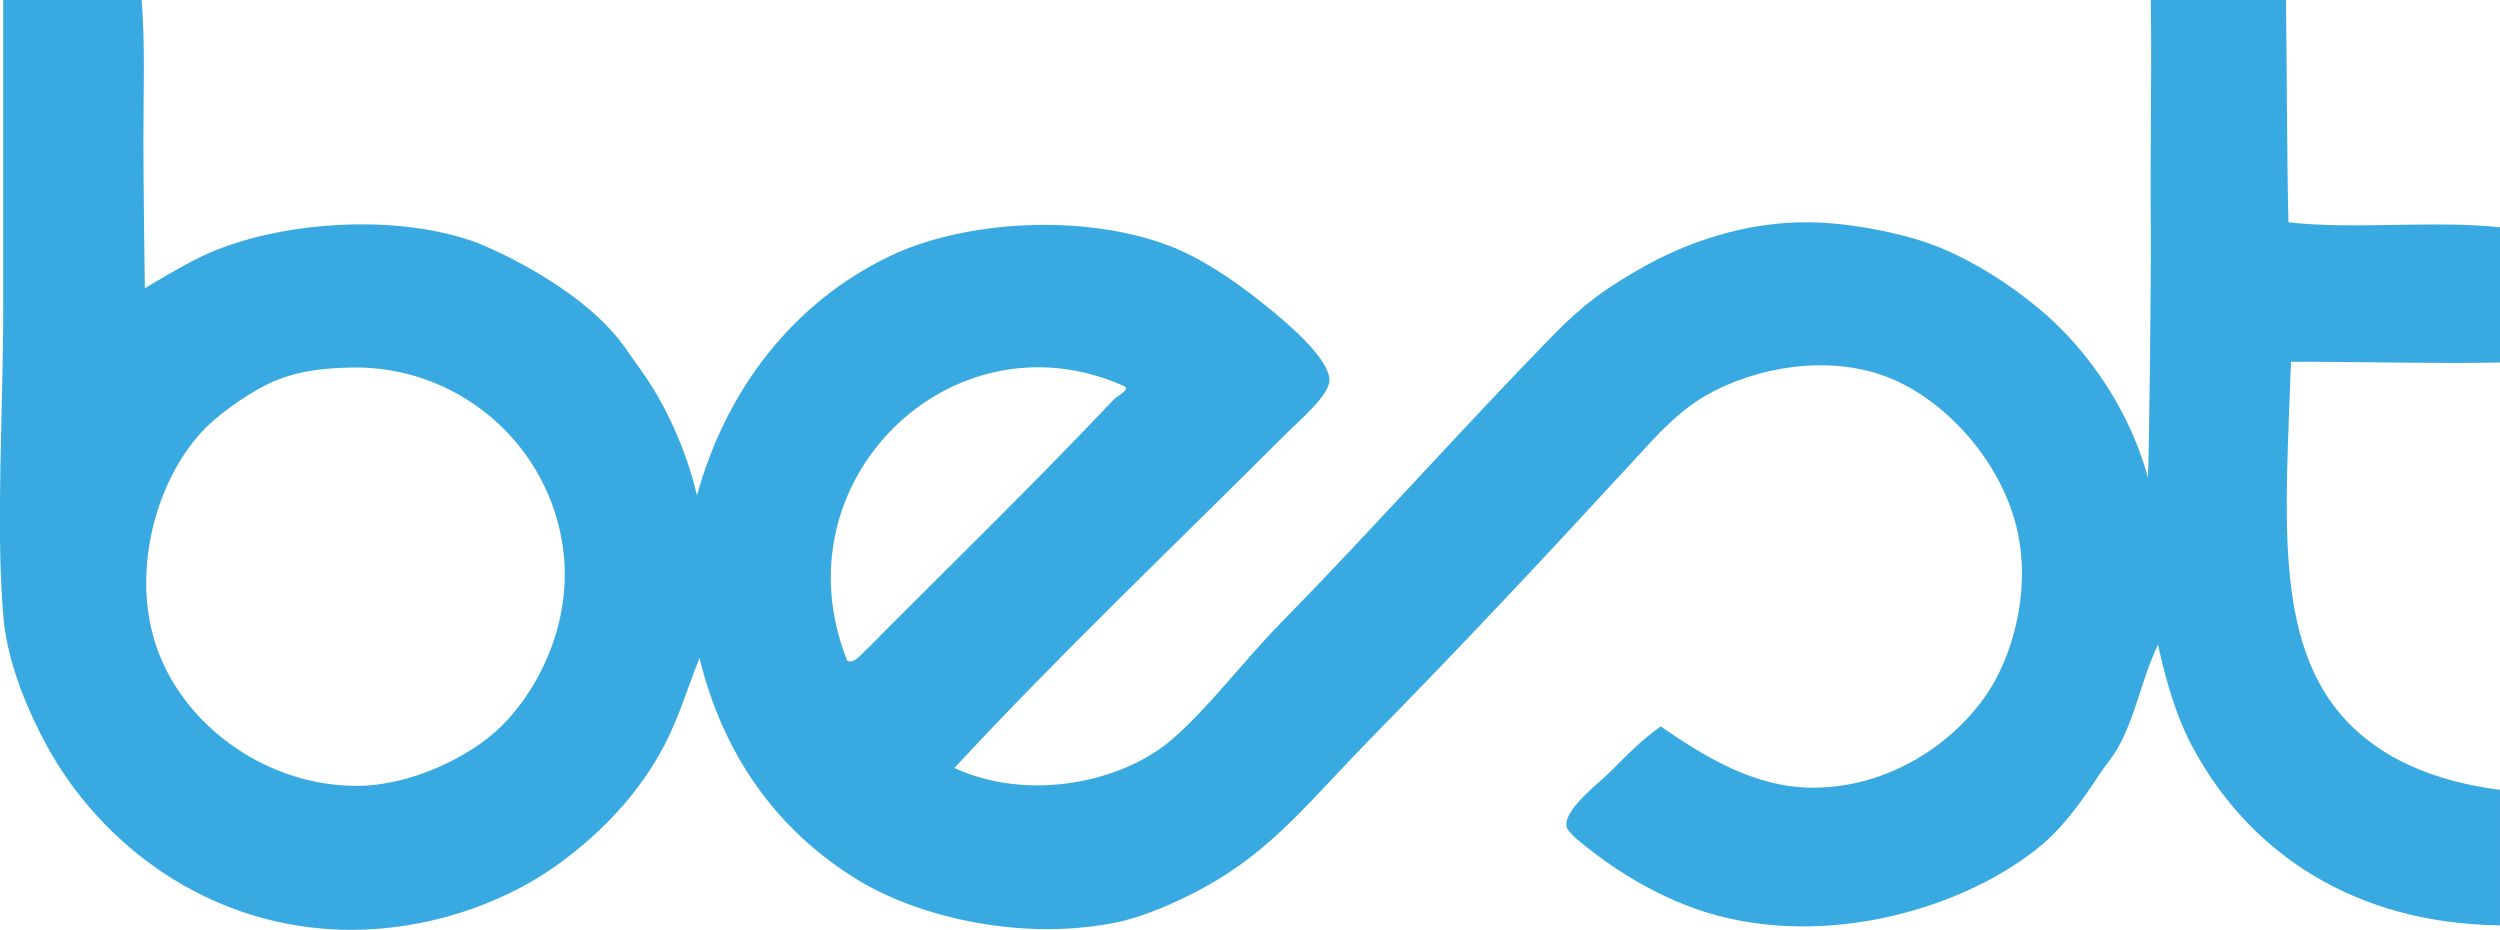 <?xml version="1.0" encoding="utf-8"?>
<!-- Generator: Adobe Illustrator 22.1.0, SVG Export Plug-In . SVG Version: 6.00 Build 0)  -->
<svg version="1.1" id="Layer_1" xmlns="http://www.w3.org/2000/svg" xmlns:xlink="http://www.w3.org/1999/xlink" x="0px" y="0px"
	 width="697.3px" height="259.4px" viewBox="0 0 697.3 259.4" style="enable-background:new 0 0 697.3 259.4;" xml:space="preserve"
	>
<style type="text/css">
	.st0{fill:#39AAE1;}
</style>
<g id="Слой_x0020_1">
	<path class="st0" d="M697.3,101.1V63.4c-18.2-2-41,0.7-59-1.4c-0.5-20.4-0.4-42.8-0.7-62h-37.7c0.3,22.4-0.2,41.4,0,63.4
		c0.1,14.2-0.4,60.2-0.8,69.8c-4.1-15.1-12.5-29.1-22.7-39.9c-9.2-9.8-24.2-20.1-37-24.9c-9.2-3.5-23.7-6.3-34.9-6.4
		c-18.3-0.2-34.7,6.1-45.5,12.1c-10.6,5.9-17.3,10.7-25.6,19.2c-25.6,26.2-50.9,54.7-76.1,80.4c-10.9,11.1-20,23.6-30.6,32.7
		c-13.6,11.7-39.7,17.4-60.5,7.8c29.4-31.7,61.3-62,92.5-93.2c4.1-4.1,12-10.7,12.1-14.9c0.1-6.1-12.2-16.5-19.2-22
		c-7.4-5.9-16.8-12.3-25.6-15.6c-24.1-9.1-57.1-6.9-77.5,2.8c-27.4,13-46,37.5-54.1,66.9c-3-12.9-9-25.8-15.6-34.9
		c-1.6-2.2-3.4-4.9-5-7.1c-12.5-16.9-38.4-27.6-40.5-28.4c-22.8-8.6-56.5-6-76.8,3.6c-5.6,2.6-16.1,9-16.1,9S40,52.9,40,39.2
		c0-13.7,0.5-27.1-0.5-39.2H0.9v85.5c0,30.1-2.1,60.5,0,86.1c1.1,13.9,7.5,27.8,12.1,36.3C27.3,234.1,54.8,256,89.8,259
		c27,2.3,50.8-7.3,64.7-17.1c11.4-8,21.5-18.2,28.5-29.9c5.8-9.7,8-18.1,12.1-28.5c6.5,26.8,21.4,48,44.1,61.9
		c16.5,10.1,44.6,17.1,71.1,12.1c9.1-1.7,19.3-6.5,25.6-10c18.9-10.3,29.6-24.3,46.2-41.3c27.1-27.6,48.1-50.1,74-78.2
		c6.3-6.9,12-13.3,19.9-17.8c13.6-7.7,33.7-11.5,50.5-5c16.5,6.4,32.3,24.2,36.3,43.4c3.6,17-1.7,34.7-8.5,44.8
		c-9.6,14.2-27.5,26.2-48.4,26.3c-16.7,0.1-31.1-9.1-42.7-17.1c-5.2,3.7-8.8,7.4-14.2,12.8c-3.1,3.1-12.6,10.2-12.1,14.9
		c0.2,2,4.6,5.1,7.1,7.1c9.3,7.2,20.4,13.5,32,17.1c33.9,10.4,73-1.4,93.9-19.2c6.2-5.3,11.3-12.7,15.6-19.2c1.6-2.4,3.8-5.1,5-7.1
		c5.4-9.6,6.5-18.7,11.4-29.2c2.3,10.4,5.2,20.5,10,29.2c15.8,29,44.9,48.6,85.4,49.1v-37.8c-18.8-2.4-33-8.9-42.7-19.1
		c-20.7-21.9-17-57.9-15.6-100.3C661.5,100.9,680.6,101.5,697.3,101.1L697.3,101.1z M139.6,202.8c-8.6,8.4-25.1,16.3-39.8,16.4
		c-24.9,0.1-47.4-16-55.5-37c-8.4-21.7-0.9-49.2,13.5-63.3c4.7-4.6,13.6-10.6,19.2-12.8c5-2,10.6-3.4,21.3-3.6
		c29-0.4,53.3,20.3,58.3,47.7C160.8,172.8,149.9,192.8,139.6,202.8L139.6,202.8z M241.3,181.5c-1.1,1-3,3.7-5,2.8
		c-20-50.3,29.3-97.7,76.8-76.8c2.9,0.9-1.6,2.9-2.8,4.3c-20.1,21.3-42.7,43.4-64,64.7C244.7,178.1,243.1,179.9,241.3,181.5
		L241.3,181.5z"/>
</g>
</svg>
